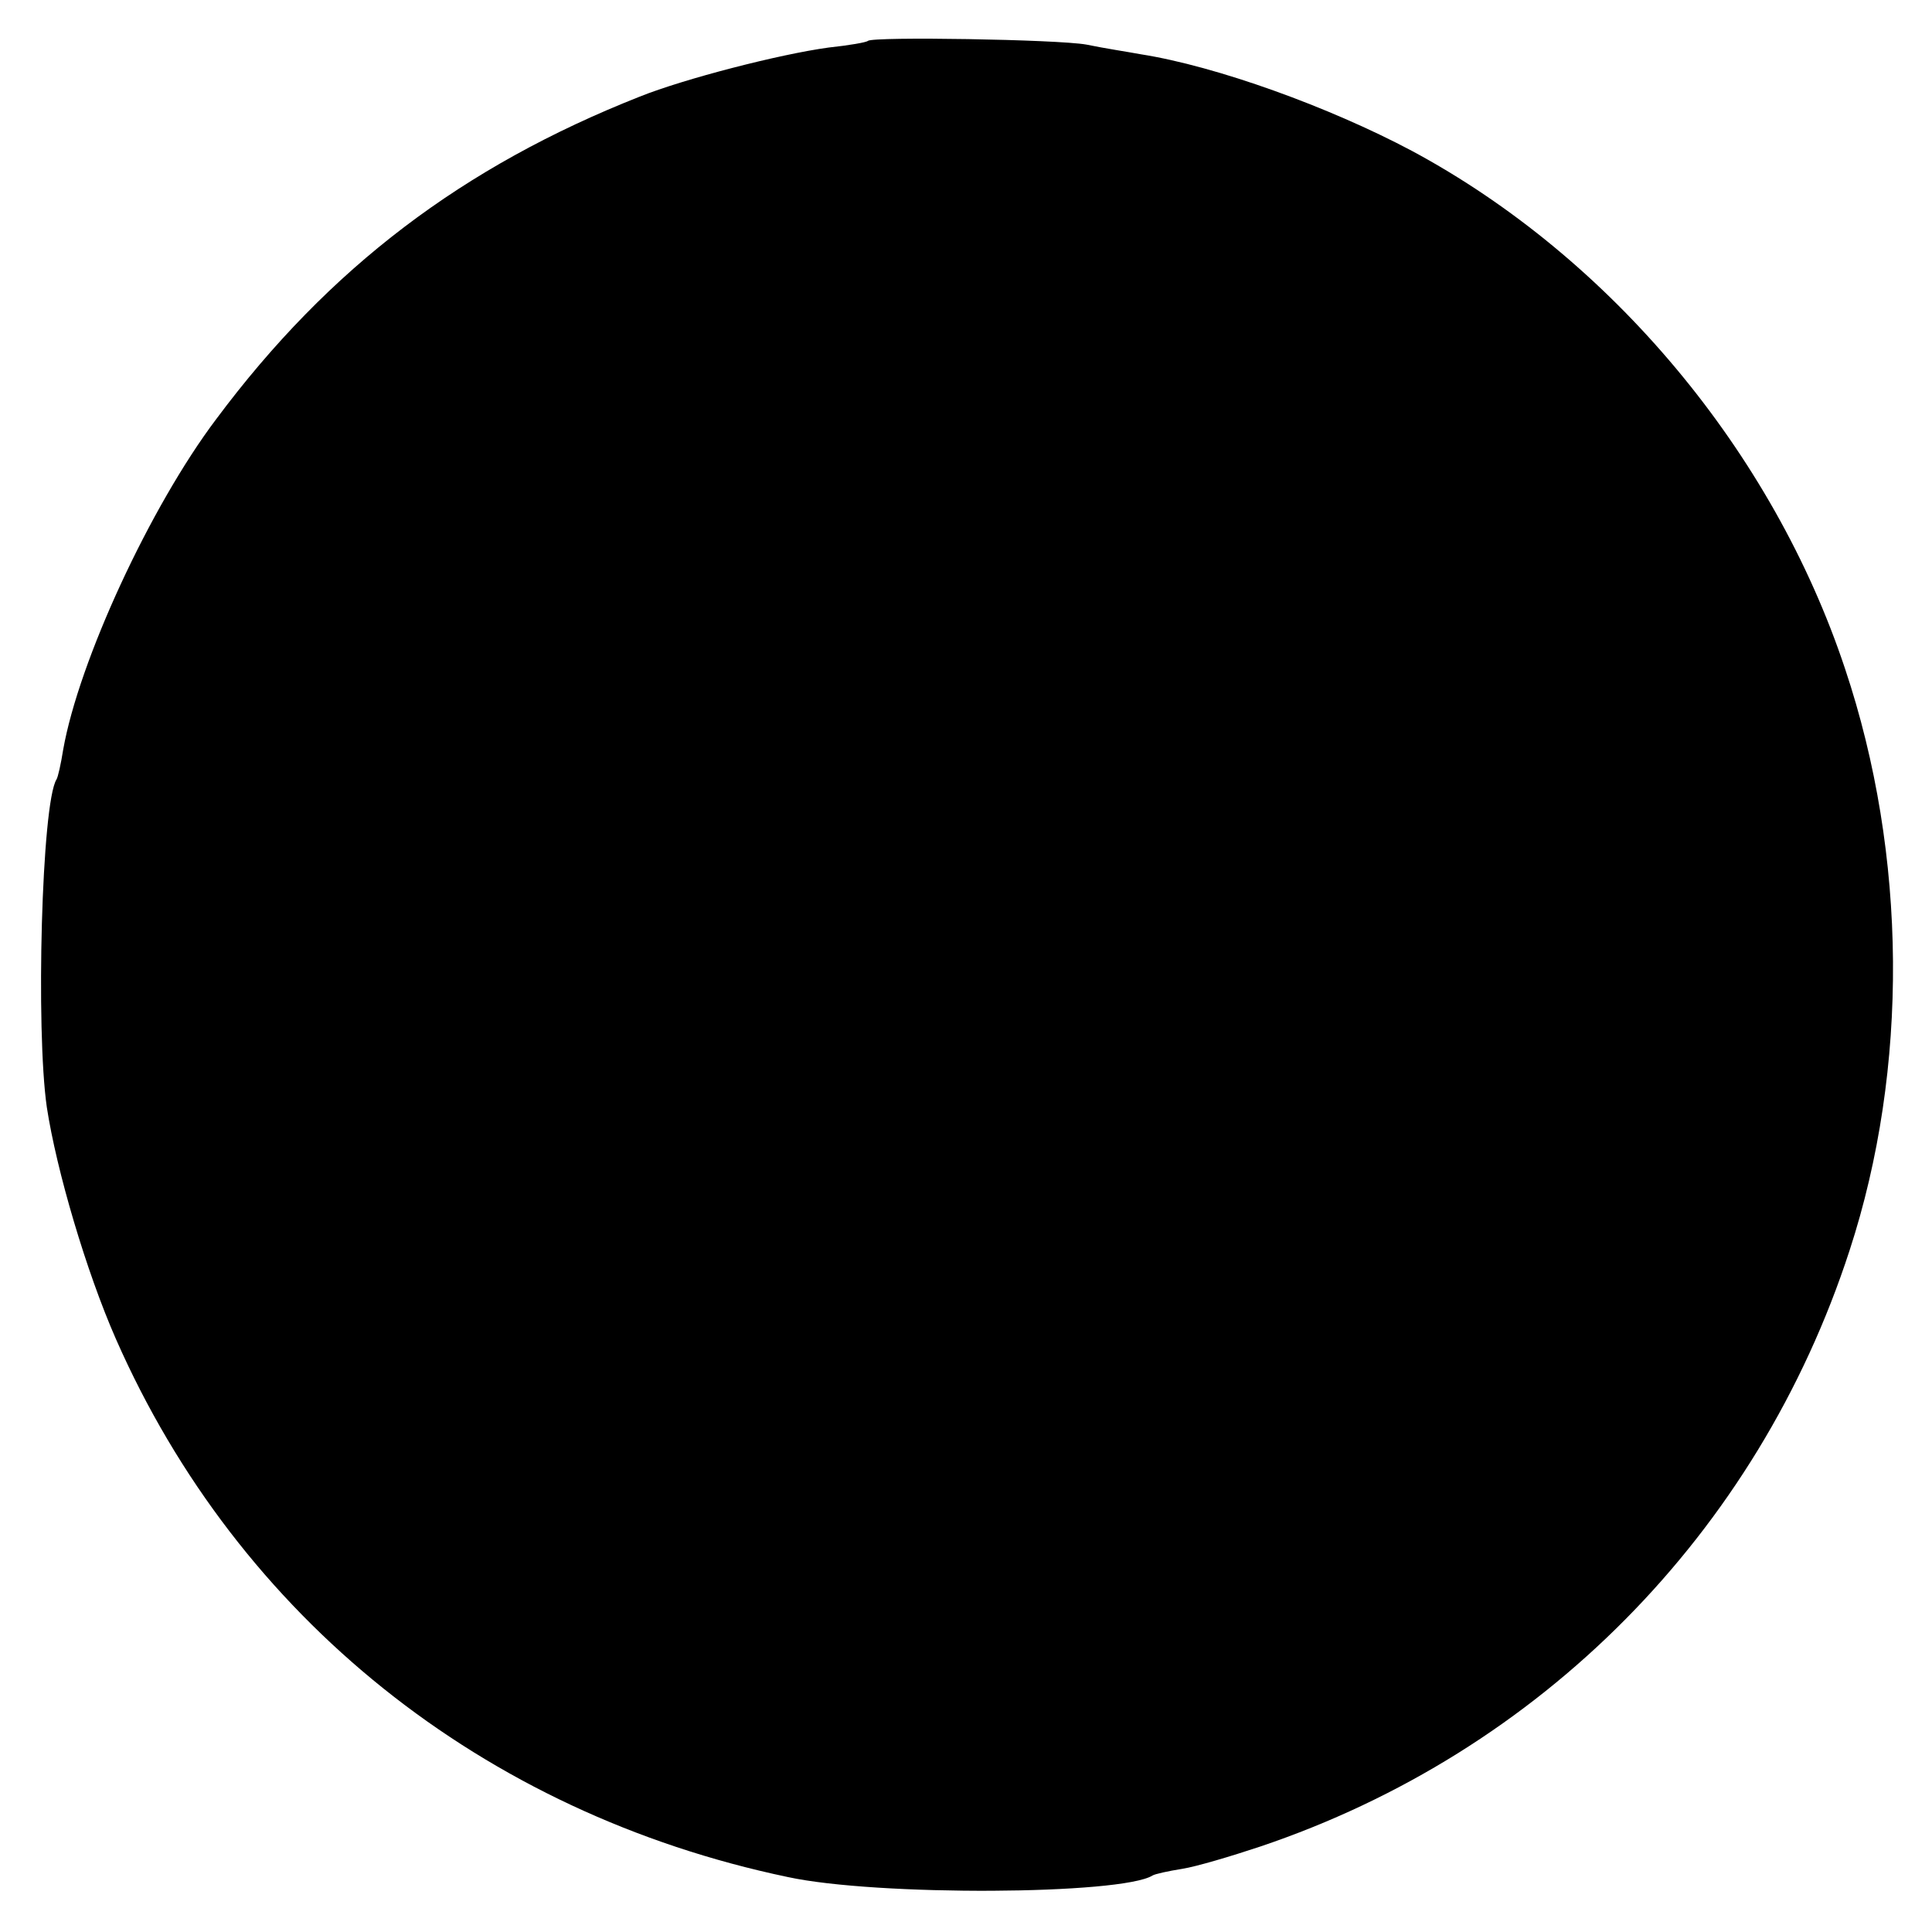 <?xml version="1.0" standalone="no"?>
<!DOCTYPE svg PUBLIC "-//W3C//DTD SVG 20010904//EN"
 "http://www.w3.org/TR/2001/REC-SVG-20010904/DTD/svg10.dtd">
<svg version="1.0" xmlns="http://www.w3.org/2000/svg"
 width="260pt" height="260pt" viewBox="0 0 260 260"
 preserveAspectRatio="xMidYMid meet">
<g transform="translate(0,260) scale(0.1,-0.1)"
fill="#000000" stroke="none">
<path d="M1168 2545 c-2 -2 -25 -6 -53 -9 -66 -9 -194 -42 -254 -66 -238 -94
-418 -230 -570 -434 -89 -118 -185 -326 -206 -445 -3 -19 -7 -37 -9 -40 -20
-32 -28 -337 -13 -441 13 -85 53 -221 93 -312 165 -375 494 -638 904 -724 120
-26 449 -24 491 2 3 2 21 6 40 9 19 3 66 17 105 30 377 127 669 421 793 802
80 245 78 532 -6 783 -97 292 -315 553 -583 697 -111 59 -263 114 -365 130
-16 3 -49 8 -73 13 -39 7 -287 11 -294 5z"/>
</g>
</svg>

